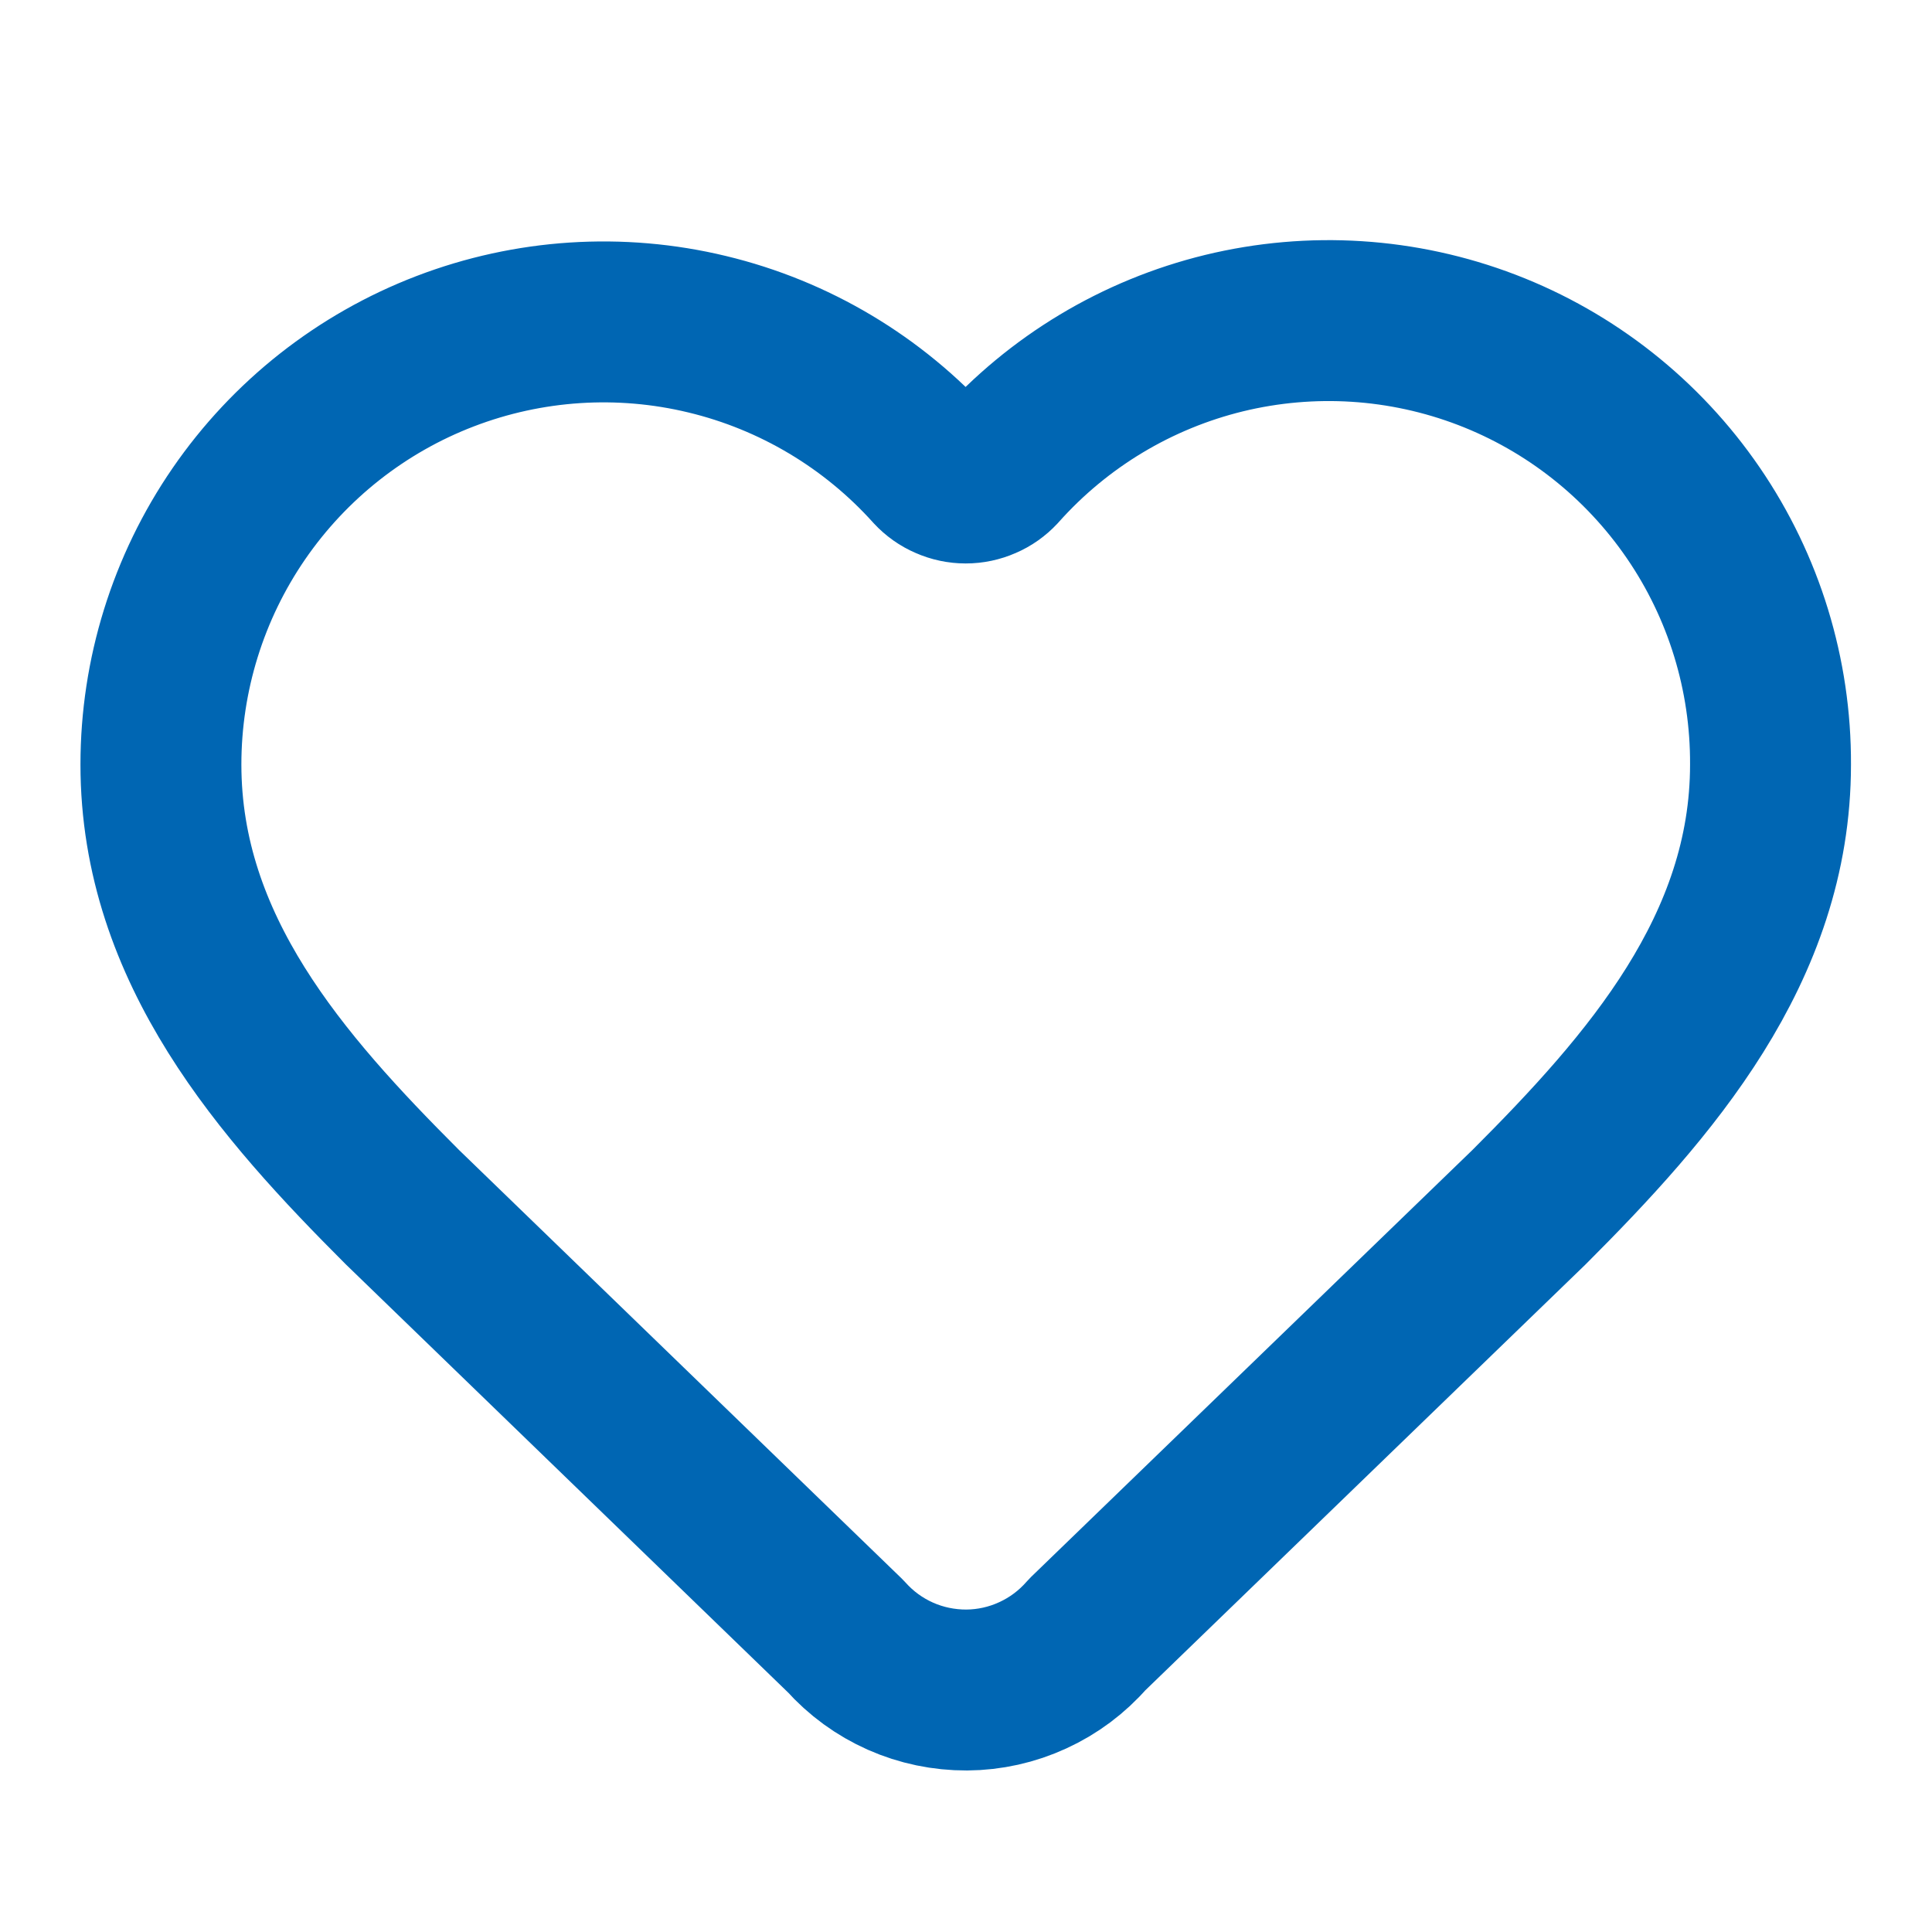 <svg width="24" height="24" viewBox="0 0 24 24" fill="none" xmlns="http://www.w3.org/2000/svg">
<path d="M1.999 9.497C1.999 8.385 2.337 7.298 2.967 6.382C3.598 5.465 4.491 4.761 5.53 4.363C6.569 3.965 7.704 3.891 8.785 4.152C9.867 4.412 10.844 4.995 11.588 5.822C11.64 5.878 11.703 5.923 11.774 5.953C11.844 5.984 11.92 6 11.996 6C12.073 6 12.149 5.984 12.219 5.953C12.29 5.923 12.353 5.878 12.405 5.822C13.147 4.989 14.124 4.402 15.207 4.138C16.291 3.875 17.428 3.947 18.47 4.346C19.511 4.745 20.405 5.452 21.035 6.372C21.665 7.292 21.999 8.382 21.994 9.497C21.994 11.787 20.494 13.496 18.994 14.996L13.504 20.307C13.318 20.521 13.088 20.693 12.83 20.811C12.572 20.93 12.293 20.992 12.009 20.994C11.725 20.995 11.444 20.937 11.185 20.822C10.926 20.707 10.694 20.538 10.505 20.326L4.999 14.996C3.499 13.496 1.999 11.797 1.999 9.497Z" stroke="#0066B3" stroke-width="1.999" stroke-linecap="round" stroke-linejoin="round"/>
</svg>
